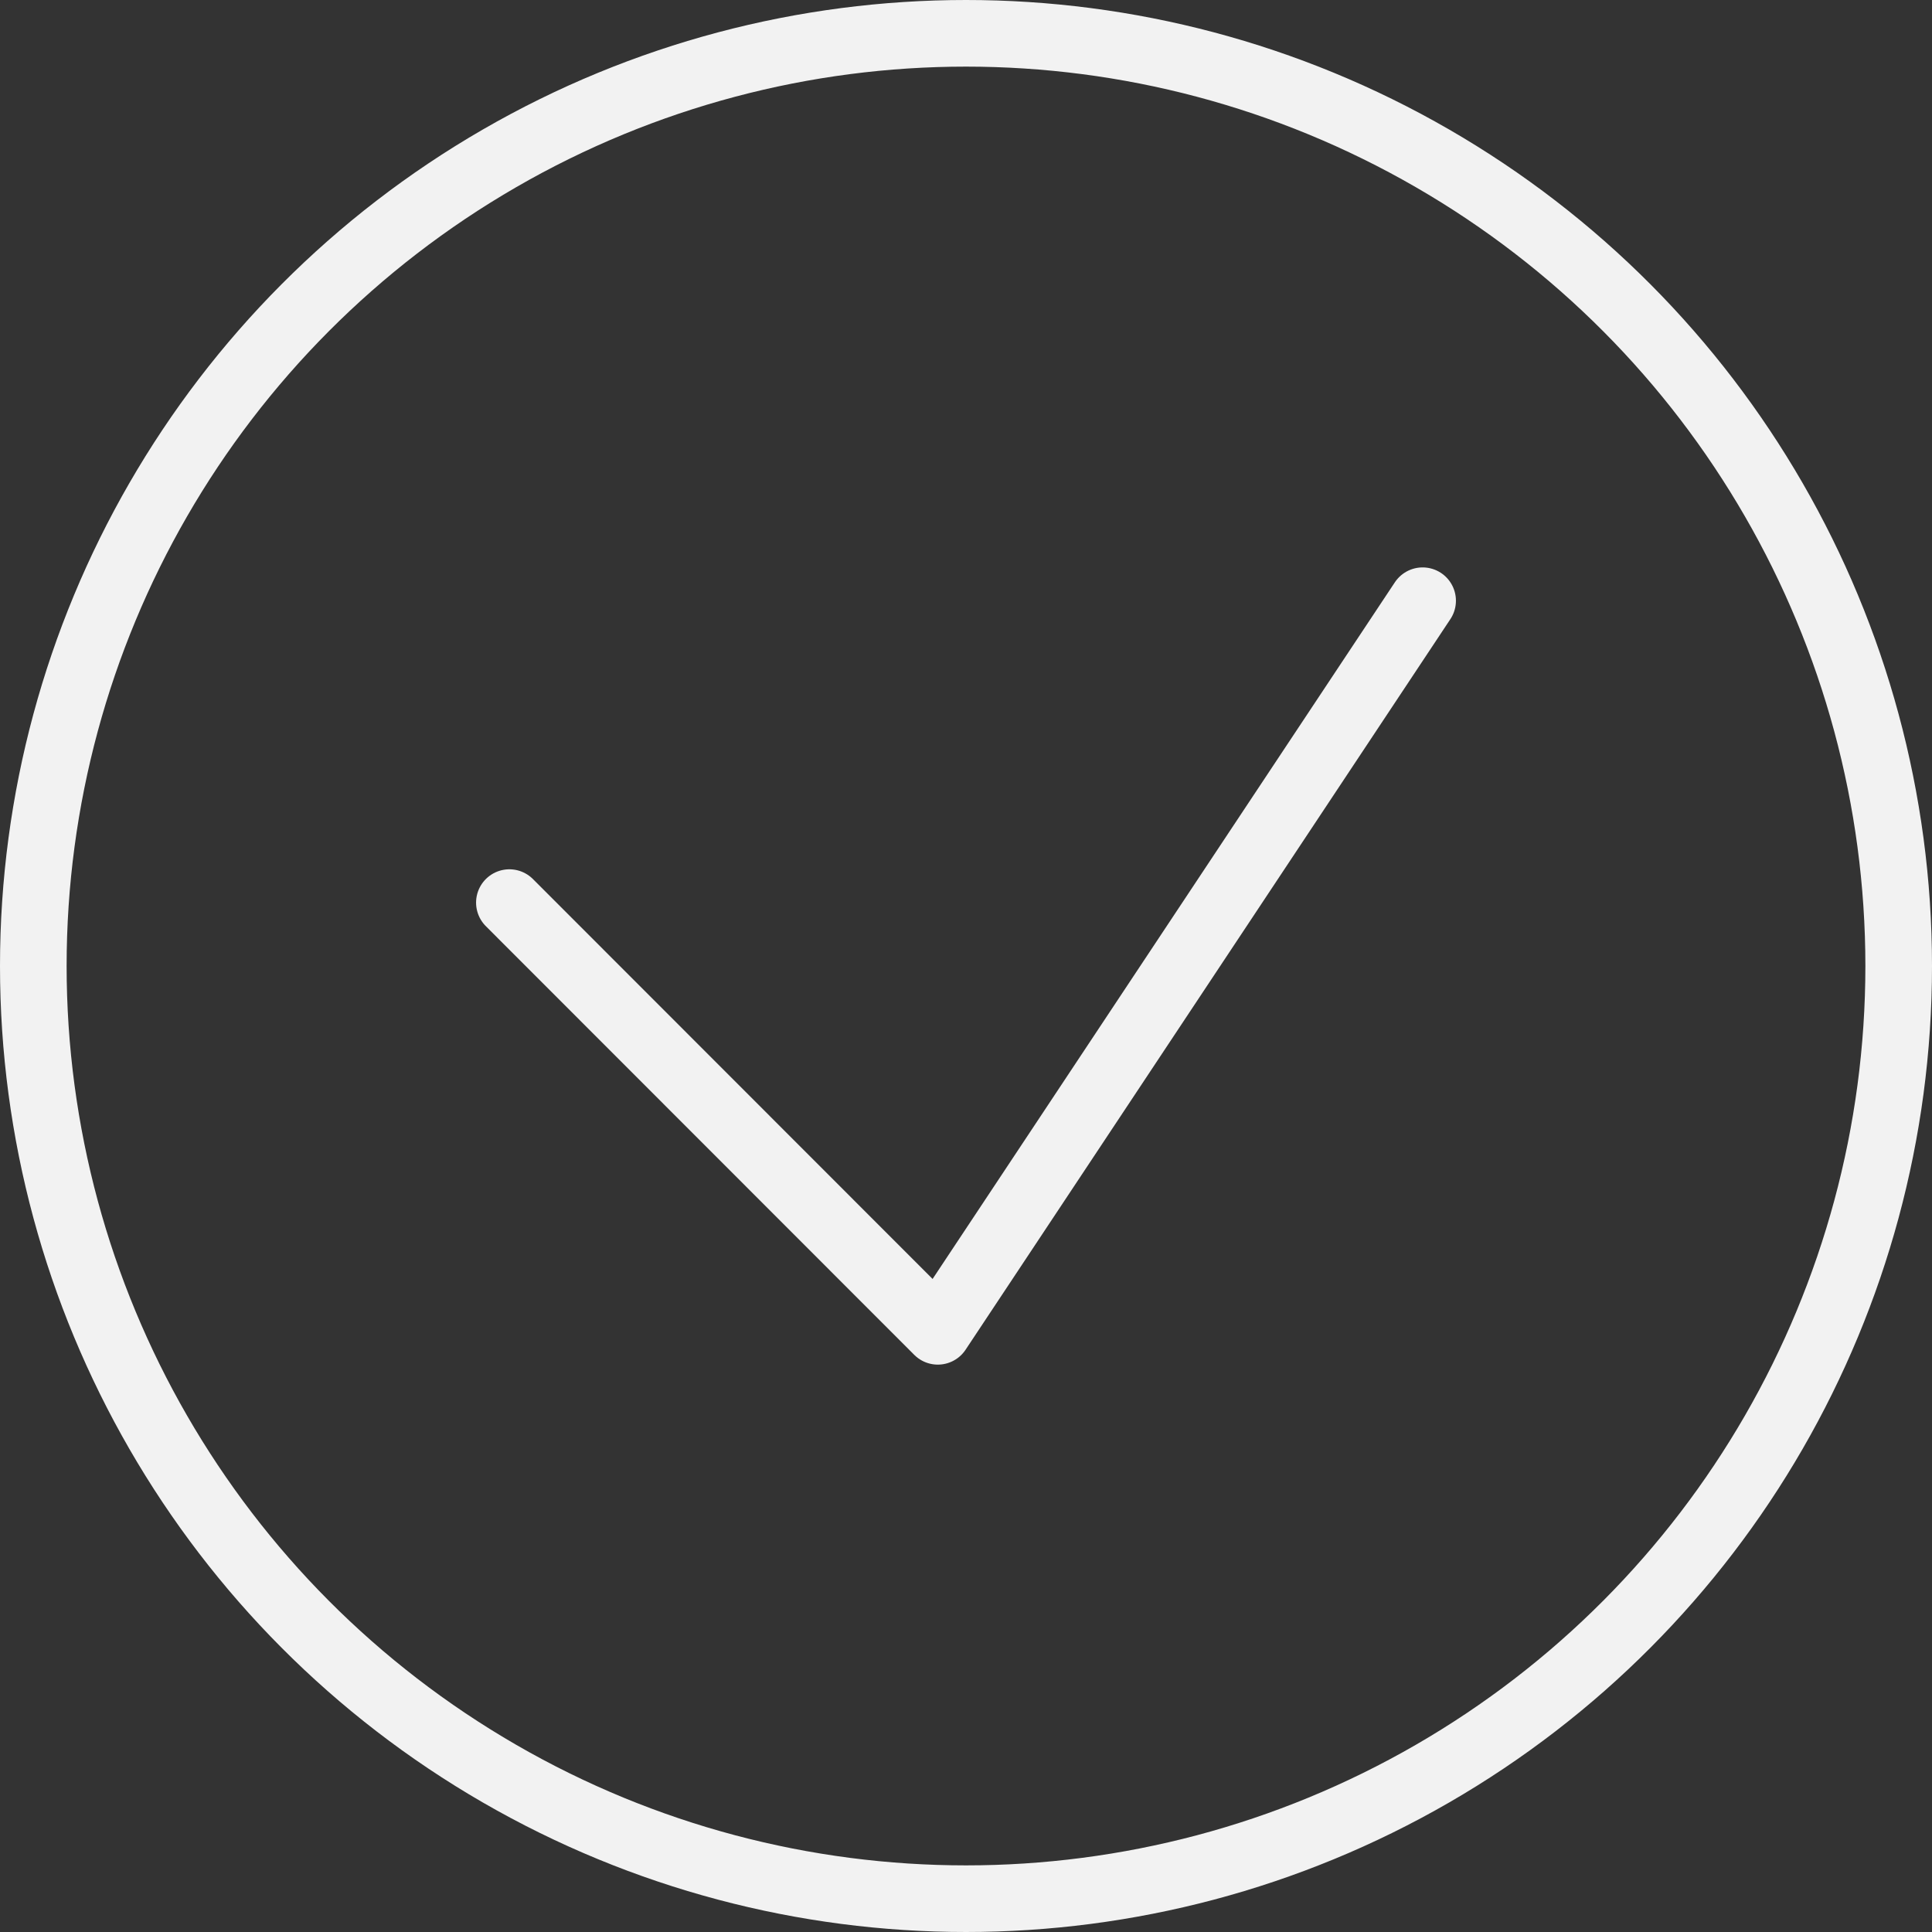 <svg xmlns="http://www.w3.org/2000/svg" width="58" height="58" viewBox="0 0 58 58"><rect x="0" y="0" width="58" height="58" fill="#333333" stroke="none"/><g transform="translate(-440)"><g transform="translate(441 1)"><circle cx="28" cy="28" r="28" fill="none" stroke="#f2f2f2" stroke-miterlimit="10" stroke-width="2"/><path d="M20.42,32.983l12.862,12.87L47.836,23.92" transform="translate(-6.128 -6.886)" fill="none" stroke="#f2f2f2" stroke-linecap="round" stroke-linejoin="round" stroke-width="2"/></g></g></svg>